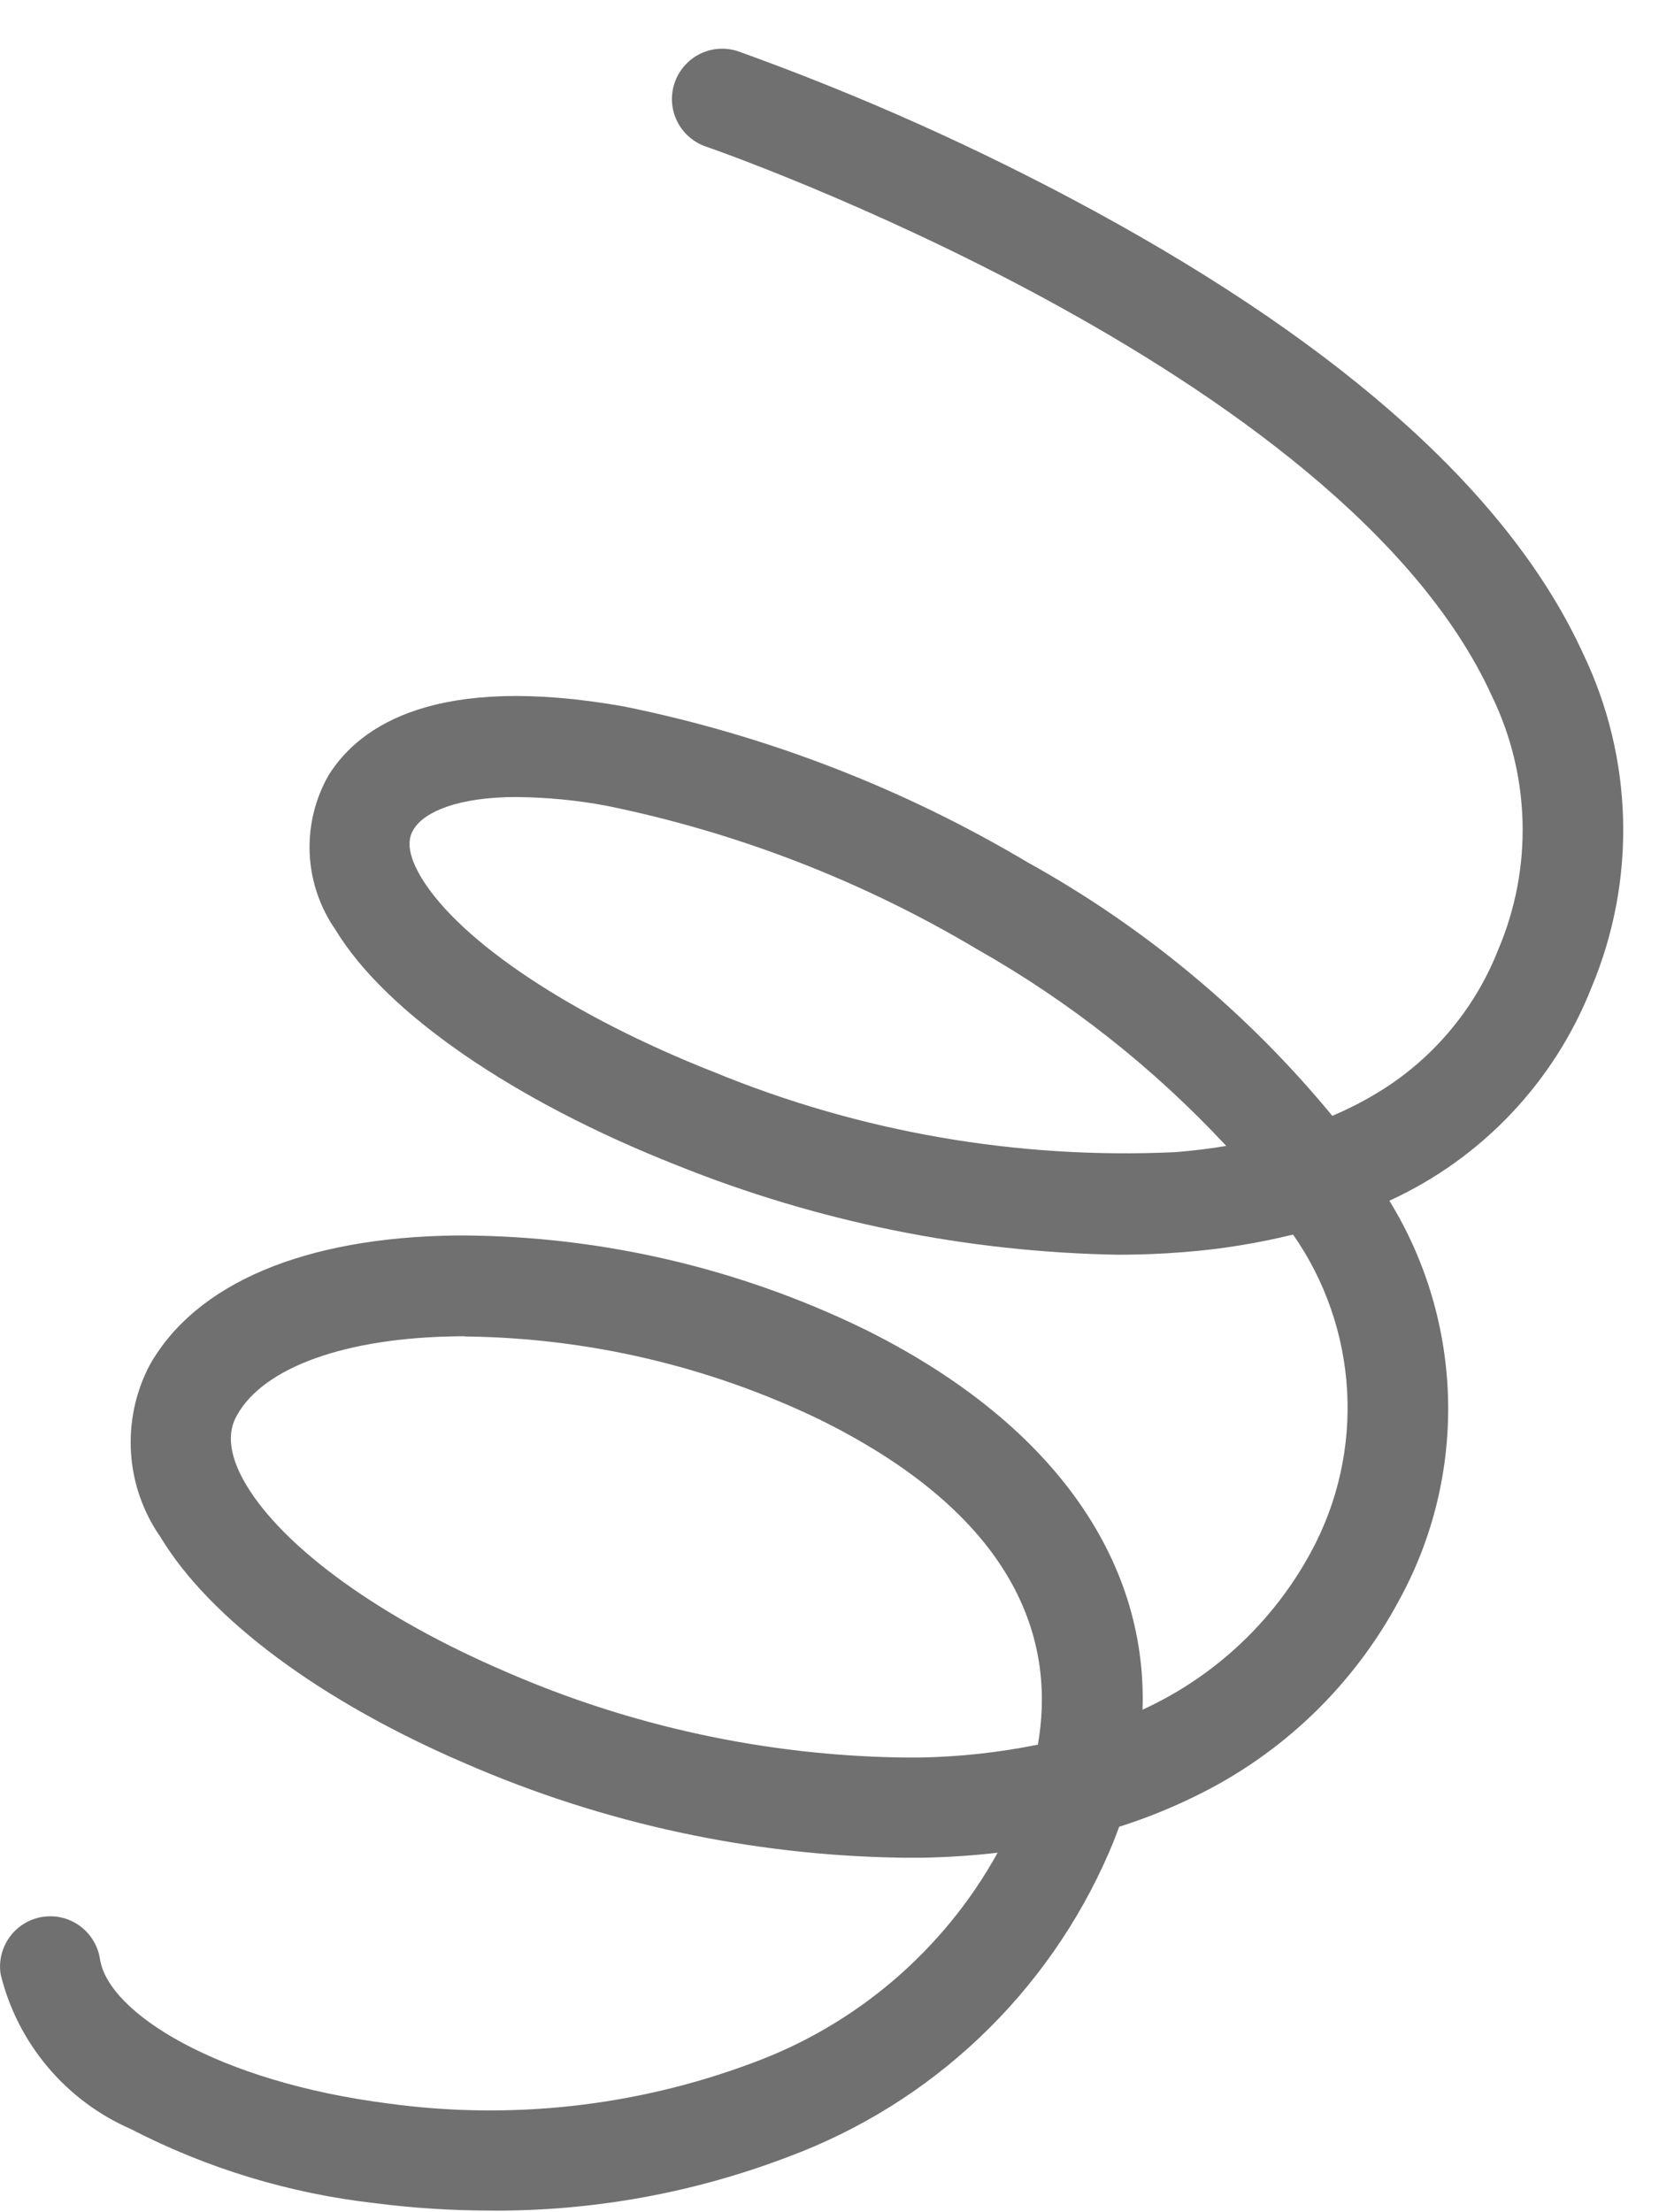 <svg fill="none" height="44" viewBox="0 0 33 44" width="33" xmlns="http://www.w3.org/2000/svg"><path d="m9.758 43.967c-.766-0-1.532-.049-2.292-.146-1.698-.191-3.347-.691-4.865-1.476-.64-.279-1.206-.703-1.655-1.237-.449-.534-.769-1.165-.934-1.844-.04-.262.027-.529.184-.743.157-.213.393-.356.655-.396.05-.007.101-.011.151-.011.239 0.0.47.086.651.243.181.156.3.371.336.608.162 1.072 2.35 2.44 5.731 2.872 2.439.335 4.924.061 7.231-.8 2.083-.761 3.821-2.248 4.894-4.188-.481.057-.976.09-1.486.1-.137 0-.275 0-.414 0-2.992-.043-5.945-.68-8.688-1.875-2.874-1.233-5.085-2.875-6.067-4.506-.344-.494-.546-1.073-.584-1.673-.038-.601.088-1.2.366-1.734.914-1.634 3.083-2.553 6.106-2.588h.179c2.74.022 5.441.654 7.907 1.849 3.717 1.83 5.661 4.548 5.563 7.583 1.431-.655 2.609-1.759 3.355-3.144.531-.981.778-2.091.714-3.204-.064-1.114-.436-2.187-1.075-3.102-.718.176-1.45.294-2.187.35-.421.034-.856.051-1.3.051-3.005-.053-5.974-.655-8.762-1.776-3.254-1.282-5.8-3.035-6.8-4.689-.311-.448-.489-.975-.512-1.52-.023-.545.108-1.085.38-1.558.62-.986 2.145-2.023 5.875-1.361 2.831.575 5.545 1.623 8.027 3.1 2.319 1.285 4.375 2.996 6.06 5.042.287-.122.566-.262.834-.421 1.121-.658 1.99-1.674 2.466-2.884.341-.802.507-1.669.484-2.54-.022-.872-.232-1.728-.613-2.512-2.981-6.53-15.5-10.878-15.63-10.921-.251-.086-.458-.268-.575-.506-.117-.238-.134-.513-.048-.764.086-.251.268-.458.506-.575.238-.117.513-.134.764-.048 2.431.874 4.792 1.932 7.062 3.166 5.043 2.743 8.32 5.708 9.74 8.815.495 1.032.765 2.156.794 3.3.029 1.144-.185 2.28-.628 3.336-.742 1.88-2.183 3.4-4.021 4.242.73 1.188 1.132 2.547 1.167 3.94.035 1.393-.298 2.771-.967 3.994-.907 1.701-2.33 3.07-4.064 3.911-.488.24-.994.443-1.512.607-.06.168-.126.337-.2.506-.6 1.389-1.475 2.641-2.572 3.683s-2.394 1.849-3.812 2.376c-1.89.721-3.897 1.083-5.92 1.069zm-.507-17.388h-.15c-2.211.025-3.85.61-4.384 1.565-.078.14-.316.564.187 1.4.759 1.261 2.682 2.644 5.143 3.7 2.494 1.089 5.179 1.671 7.9 1.712h.37c.782-.015 1.561-.1 2.328-.256.33-1.882-.227-4.44-4.357-6.474-2.197-1.056-4.599-1.617-7.037-1.644zm1.036-10.727c-1.192 0-1.842.3-2.051.631-.062.1-.226.359.147.976.772 1.273 3 2.754 5.821 3.865 2.903 1.194 6.033 1.737 9.169 1.592.351-.028.691-.069 1.019-.124-1.442-1.549-3.112-2.868-4.954-3.911-2.279-1.358-4.77-2.323-7.369-2.854-.587-.11-1.183-.168-1.78-.174z" fill="#707070"/></svg>